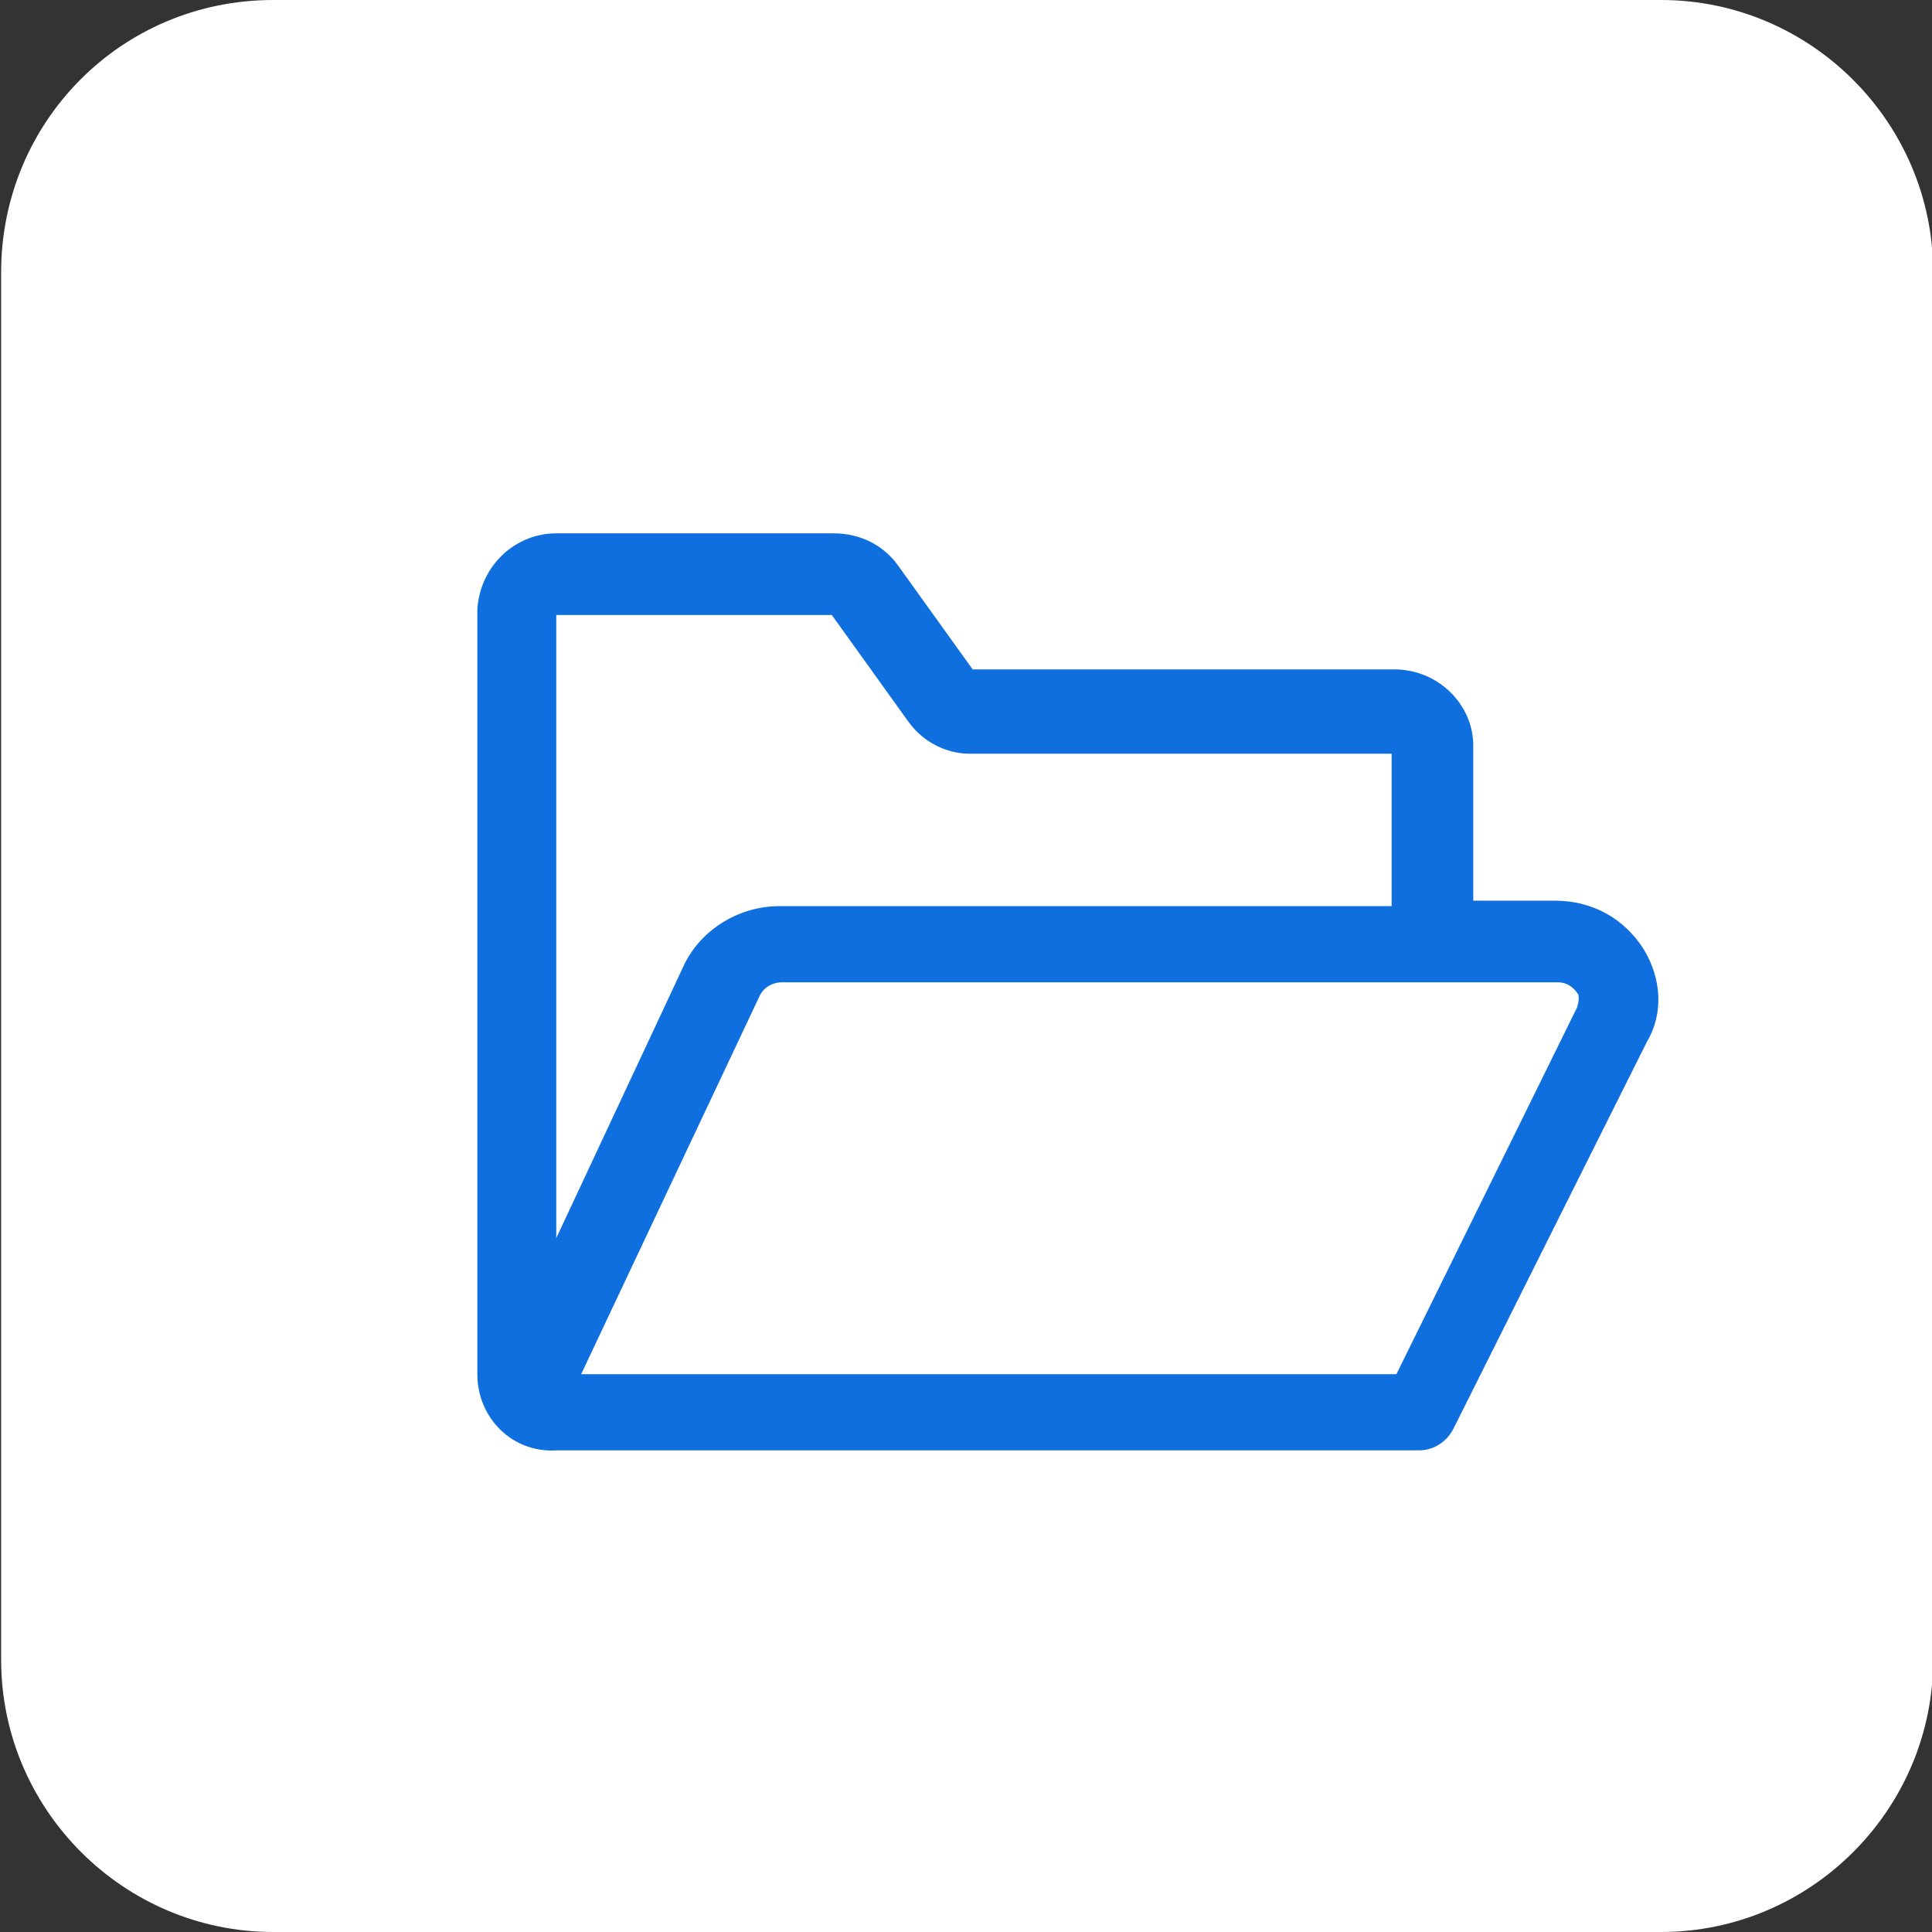 <?xml version="1.0" encoding="utf-8"?>
<!-- Generator: Adobe Illustrator 25.4.1, SVG Export Plug-In . SVG Version: 6.00 Build 0)  -->
<svg version="1.1" id="Calque_1" xmlns="http://www.w3.org/2000/svg" xmlns:xlink="http://www.w3.org/1999/xlink" x="0px" y="0px"
	 viewBox="0 0 71 71" style="enable-background:new 0 0 71 71;" xml:space="preserve">
<rect x="0" y="0" width="71" height="71" fill="#333333" stroke="none"/>
<style type="text/css">
	.st0{fill:#0F6FDE;}
	.st1{fill:#FFFFFF;}
	.st2{fill:#0F6FDE;stroke:#0F6FDE;stroke-width:0.4;}
</style>
<g id="Groupe_886" transform="translate(-75.212)">
	<path id="Rectangle_259" class="st0" d="M-146.7,0.2h51c5.5,0,10,4.5,10,10v51c0,5.5-4.5,10-10,10h-51c-5.5,0-10-4.5-10-10v-51
		C-156.7,4.7-152.2,0.2-146.7,0.2z"/>
	<g id="Groupe_779" transform="translate(92 13.321)">
		<path id="Tracé_399" class="st1" d="M-188.7,14.2c-1.5-1.5-4-1.5-5.5,0l-3.9,3.9V7.8c0-1-0.4-2-1.1-2.8l-3.7-3.7
			c-0.7-0.7-1.7-1.1-2.8-1.1H-228c-2.2,0-3.9,1.7-3.9,3.9v36.6c0,2.2,1.7,3.9,3.9,3.9l0,0h26c2.2,0,3.9-1.7,3.9-3.9l0,0V29.1
			l9.4-9.4C-187.1,18.2-187.1,15.7-188.7,14.2z M-205.9,2.8c0.4,0,0.8,0.1,1.1,0.4l3.7,3.7c0.3,0.3,0.4,0.7,0.4,1.1h-5.2V2.8z
			 M-200.7,40.7c0,0.7-0.6,1.3-1.3,1.3h-26c-0.7,0-1.3-0.6-1.3-1.3V4.1c0-0.7,0.6-1.3,1.3-1.3l0,0h19.5v6.5c0,0.7,0.6,1.3,1.3,1.3
			h6.5v10.1l-3.8,3.8l-1.8,1.8c-0.1,0.1-0.3,0.3-0.3,0.5l-1.8,5.5c-0.2,0.7,0.1,1.4,0.8,1.6c0.3,0.1,0.6,0.1,0.8,0l5.5-1.8
			c0.2-0.1,0.4-0.2,0.5-0.3l0.2-0.2L-200.7,40.7L-200.7,40.7z M-203.6,27.3l1.8,1.8l-0.7,0.7l-2.8,0.9l0.9-2.8L-203.6,27.3z
			 M-199.9,27.3l-1.8-1.8l6.2-6.3l1.8,1.8L-199.9,27.3z M-190.5,17.9l-1.3,1.3l-1.8-1.8l1.3-1.3c0.5-0.5,1.3-0.6,1.8-0.1
			C-190,16.4-189.9,17.3-190.5,17.9C-190.5,17.8-190.5,17.8-190.5,17.9L-190.5,17.9z"/>
		<path id="Tracé_400" class="st1" d="M-207.2,13.2h-18.2c-0.7,0-1.3,0.6-1.3,1.3s0.6,1.3,1.3,1.3l0,0h18.2c0.7,0,1.3-0.6,1.3-1.3
			S-206.5,13.2-207.2,13.2z"/>
		<path id="Tracé_401" class="st1" d="M-212.4,18.4h-13c-0.7,0-1.3,0.6-1.3,1.3s0.6,1.3,1.3,1.3h13c0.7,0,1.3-0.6,1.3-1.3
			S-211.7,18.4-212.4,18.4z"/>
		<path id="Tracé_402" class="st1" d="M-212.4,23.6h-13c-0.7,0-1.3,0.6-1.3,1.3c0,0.7,0.6,1.3,1.3,1.3h13c0.7,0,1.3-0.6,1.3-1.3
			C-211.1,24.2-211.7,23.6-212.4,23.6z"/>
		<path id="Tracé_403" class="st1" d="M-212.4,28.8h-13c-0.7,0-1.3,0.6-1.3,1.3c0,0.7,0.6,1.3,1.3,1.3h13c0.7,0,1.3-0.6,1.3-1.3
			C-211.1,29.4-211.7,28.8-212.4,28.8z"/>
		<path id="Tracé_404" class="st1" d="M-207.2,36.8h-7.8c-0.7,0-1.3,0.6-1.3,1.3s0.6,1.3,1.3,1.3l0,0h7.8c0.7,0,1.3-0.6,1.3-1.3
			C-205.9,37.4-206.5,36.8-207.2,36.8z"/>
	</g>
</g>
<g id="Groupe_887" transform="translate(-89.453)">
	<path id="Rectangle_258" class="st0" d="M-325,2.3h51c5.5,0,10,4.5,10,10v51c0,5.5-4.5,10-10,10h-51c-5.5,0-10-4.5-10-10v-51
		C-335,6.8-330.5,2.3-325,2.3z"/>
	<g id="Groupe_884" transform="translate(17.601 -72.703)">
		<path id="Tracé_417" class="st1" d="M-317.2,129.9c-4.9,0-9.7-0.1-14.6,0c-2.5,0.1-4.7-1.8-4.8-4.3c0-0.3,0-0.5,0-0.8
			c0.3-5,3.6-9.3,8.4-10.9c1.1-0.4,2.4-0.6,3.6-0.6c5,0,10,0,15,0c6.2,0.1,11.3,4.9,11.9,11c0.1,0.9,0.1,1.7-0.1,2.6
			c-0.6,1.9-2.3,3.1-4.3,3.1C-307.2,129.9-312.2,129.9-317.2,129.9z M-317.1,127.1L-317.1,127.1c5,0,9.9,0,14.9,0
			c0.9,0.1,1.7-0.6,1.8-1.4c0-0.1,0-0.3,0-0.4c0-0.6-0.1-1.2-0.2-1.8c-0.9-4.4-4.9-7.5-9.4-7.5c-3.9,0-7.8,0-11.7,0
			c-1.3,0-2.5,0-3.8,0.1c-4.6,0.6-8.2,4.4-8.3,9.1c-0.2,0.9,0.4,1.8,1.4,2c0.2,0,0.4,0,0.5,0L-317.1,127.1z"/>
		<path id="Tracé_418" class="st1" d="M-326.9,100.7c0-5.4,4.4-9.7,9.7-9.7c5.4,0,9.7,4.4,9.7,9.7c0,5.3-4.3,9.7-9.7,9.7
			C-322.4,110.5-326.8,106.1-326.9,100.7L-326.9,100.7z M-310.2,100.7c0-3.8-3.1-6.9-6.9-6.9s-6.9,3.1-6.9,6.9s3.1,6.9,6.9,6.9
			c0,0,0,0,0.1,0C-313.3,107.6-310.2,104.5-310.2,100.7L-310.2,100.7z"/>
	</g>
</g>
<g id="Groupe_888" transform="translate(-72.071)">
	<path id="Rectangle_256" class="st0" d="M-247.4,2.3h51c5.5,0,10,4.5,10,10v51c0,5.5-4.5,10-10,10h-51c-5.5,0-10-4.5-10-10v-51
		C-257.4,6.8-252.9,2.3-247.4,2.3z"/>
	<g id="la-communication" transform="translate(84.087 14.922)">
		<path id="Tracé_393" class="st1" d="M-306,38c1.3,0,2.6-0.1,4-0.3c2.4,3.4,6.2,5.5,10.3,5.7h0.1c0.8,0,1.4-0.6,1.4-1.4
			c0-0.3-0.1-0.6-0.3-0.9c-1.4-1.8-2.4-3.9-2.8-6.1c6-3,10.8-8.3,10.8-15c0-11-12-17.8-23.4-17.8c-11.5,0-23.4,6.9-23.4,17.8
			C-329.5,31.1-317.5,38-306,38z M-306,5c9.8,0,20.7,5.8,20.7,15.1c0,5.2-3.9,10.2-10.1,12.9c-0.6,0.2-0.9,0.8-0.8,1.4
			c0.2,2,0.8,3.9,1.7,5.6c-2.4-0.9-4.4-2.5-5.7-4.6c-0.3-0.5-0.8-0.7-1.4-0.6c-1.5,0.2-2.9,0.4-4.4,0.4c-9.8,0-20.7-5.8-20.7-15.1
			C-326.7,10.9-316.1,5-306,5L-306,5z"/>
		<path id="Tracé_394" class="st1" d="M-317,24.2c2.3,0,4.1-1.8,4.1-4.1s-1.8-4.1-4.1-4.1s-4.1,1.8-4.1,4.1l0,0
			C-321.1,22.4-319.3,24.2-317,24.2z M-317,18.7c0.8,0,1.4,0.6,1.4,1.4s-0.6,1.4-1.4,1.4s-1.4-0.6-1.4-1.4l0,0
			C-318.4,19.4-317.8,18.7-317,18.7z"/>
		<path id="Tracé_395" class="st1" d="M-306,24.2c2.3,0,4.1-1.8,4.1-4.1s-1.8-4.1-4.1-4.1s-4.1,1.8-4.1,4.1l0,0
			C-310.2,22.4-308.3,24.2-306,24.2z M-306,18.7c0.8,0,1.4,0.6,1.4,1.4s-0.6,1.4-1.4,1.4s-1.4-0.6-1.4-1.4l0,0
			C-307.4,19.4-306.8,18.7-306,18.7z"/>
		<path id="Tracé_396" class="st1" d="M-295.1,24.2c2.3,0,4.1-1.8,4.1-4.1s-1.8-4.1-4.1-4.1c-2.3,0-4.1,1.8-4.1,4.1l0,0
			C-299.2,22.4-297.3,24.2-295.1,24.2z M-295.1,18.7c0.8,0,1.4,0.6,1.4,1.4s-0.6,1.4-1.4,1.4s-1.4-0.6-1.4-1.4
			C-296.4,19.4-295.8,18.7-295.1,18.7z"/>
	</g>
</g>
<g id="Groupe_889" transform="translate(-41)">
	<path id="Rectangle_255" class="st0" d="M-67.5,1.3h51c5.5,0,10,4.5,10,10v51c0,5.5-4.5,10-10,10h-51c-5.5,0-10-4.5-10-10v-51
		C-77.5,5.8-73,1.3-67.5,1.3z"/>
	<g id="parametres" transform="translate(53.798 12.798)">
		<path id="Tracé_398" class="st1" d="M-95.7,35.6c-6.4,0-11.5-5.2-11.5-11.6s5.2-11.5,11.6-11.5s11.5,5.2,11.5,11.5
			C-84.2,30.4-89.3,35.6-95.7,35.6z M-95.7,15.6c-4.7,0-8.4,3.8-8.4,8.4c0,4.7,3.8,8.4,8.4,8.4c4.7,0,8.4-3.8,8.4-8.4
			C-87.3,19.4-91,15.6-95.7,15.6L-95.7,15.6z"/>
		<path id="Tracé_397" class="st1" d="M-94.1,46.9H-97c-2.3,0-4.2-1.9-4.2-4.2v-1c-1-0.3-1.9-0.7-2.8-1.2l-0.7,0.7
			c-1.6,1.6-4.3,1.6-5.9,0l0,0l-2-2c-1.6-1.6-1.6-4.3,0-5.9l0,0l0.7-0.7c-0.5-0.9-0.9-1.9-1.2-2.8h-1c-2.3,0-4.2-1.9-4.2-4.2v-2.9
			c0-2.3,1.9-4.2,4.2-4.2h1c0.3-1,0.7-1.9,1.2-2.8l-0.7-0.7c-1.6-1.6-1.6-4.3,0-5.9l0,0l2-2c1.6-1.6,4.3-1.6,5.9,0l0,0l0.7,0.7
			c0.9-0.5,1.9-0.9,2.8-1.2v-1c0-2.3,1.9-4.2,4.2-4.2h2.8c2.3,0,4.2,1.9,4.2,4.2v1c1,0.3,1.9,0.7,2.8,1.2l0.7-0.7
			c1.6-1.6,4.3-1.6,5.9,0l0,0l2,2c1.6,1.6,1.6,4.3,0,5.9l0,0l-0.7,0.7c0.5,0.9,0.9,1.9,1.2,2.8h1c2.3,0,4.2,1.9,4.2,4.2v2.9
			c0,2.3-1.9,4.2-4.2,4.2h-1c-0.3,1-0.7,1.9-1.2,2.8l0.7,0.7c1.6,1.6,1.6,4.3,0,5.9l0,0l-2,2c-1.6,1.6-4.3,1.6-5.9,0l0,0l-0.7-0.7
			c-0.9,0.5-1.9,0.9-2.8,1.2v1C-90,45-91.8,46.9-94.1,46.9z M-103.6,37.8c1.3,0.8,2.6,1.3,4.1,1.7c0.6,0.2,1,0.7,1,1.3v2
			c0,0.8,0.7,1.5,1.5,1.5h2.9c0.8,0,1.5-0.7,1.5-1.5v-2c0-0.6,0.4-1.1,1-1.3c1.4-0.4,2.8-0.9,4.1-1.7c0.5-0.3,1.2-0.2,1.6,0.2
			l1.4,1.4c0.6,0.6,1.6,0.6,2.1,0l2-2c0.6-0.6,0.6-1.6,0-2.1l-1.4-1.4c-0.4-0.4-0.5-1.1-0.2-1.6c0.8-1.3,1.3-2.6,1.7-4.1
			c0.2-0.6,0.7-1,1.3-1h2c0.8,0,1.5-0.7,1.5-1.5v-2.9c0-0.8-0.7-1.5-1.5-1.5h-2c-0.6,0-1.1-0.4-1.3-1c-0.4-1.4-0.9-2.8-1.7-4.1
			c-0.3-0.5-0.2-1.2,0.2-1.6l1.4-1.4c0.6-0.6,0.6-1.6,0-2.1l-2-2c-0.6-0.6-1.6-0.6-2.1,0l-1.4,1.4c-0.4,0.4-1.1,0.5-1.6,0.2
			c-1.3-0.8-2.6-1.3-4.1-1.7c-0.6-0.2-1-0.7-1-1.3v-2c0-0.8-0.7-1.5-1.5-1.5H-97c-0.8,0-1.5,0.7-1.5,1.5v2c0,0.6-0.4,1.1-1,1.3
			c-1.4,0.4-2.8,0.9-4.1,1.7c-0.5,0.3-1.2,0.2-1.6-0.2l-1.4-1.4c-0.6-0.6-1.6-0.6-2.1,0l-2,2c-0.6,0.6-0.6,1.6,0,2.1l1.4,1.4
			c0.4,0.4,0.5,1.1,0.2,1.6c-0.7,1.3-1.3,2.6-1.7,4.1c-0.2,0.6-0.7,1-1.3,1h-2c-0.8,0-1.5,0.7-1.5,1.5v2.9c0,0.8,0.7,1.5,1.5,1.5h2
			c0.6,0,1.1,0.4,1.3,1c0.4,1.4,0.9,2.8,1.7,4.1c0.3,0.5,0.2,1.2-0.2,1.6l-1.4,1.4c-0.6,0.6-0.6,1.6,0,2.1l2,2
			c0.6,0.6,1.6,0.6,2.1,0l1.4-1.4C-104.7,37.5-104.1,37.5-103.6,37.8L-103.6,37.8z"/>
	</g>
</g>
<g id="Groupe_890" transform="translate(-68.758)">
	<path id="Rectangle_257" class="st1" d="M78.8,0h51c5.5,0,10,4.5,10,10v51c0,5.5-4.5,10-10,10h-51c-5.5,0-10-4.5-10-10V10
		C68.8,4.5,73.2,0,78.8,0z"/>
	<path id="folder" class="st2" d="M129,35c-0.7-1.1-1.8-1.7-3.1-1.7h-3.2v-5.9c0-1.4-1.2-2.6-2.7-2.6h-15.6l0,0l-2.8-3.9
		c-0.5-0.7-1.3-1.1-2.2-1.1H89.2c-1.4,0-2.6,1.1-2.7,2.6v28.1c0,1.5,1.2,2.7,2.7,2.6h31.7c0.5,0,0.9-0.3,1.1-0.7l0,0l7.1-14.2
		C129.7,37.2,129.6,36,129,35z M89.2,22.4h10.2c0.1,0,0.1,0,0.1,0.1l2.8,3.9c0.5,0.7,1.3,1.1,2.1,1.1H120c0.1,0,0.1,0,0.1,0.1v5.9
		H97.4c-1.4,0-2.7,0.8-3.3,2L89,46.4v-24C89.1,22.4,89.2,22.4,89.2,22.4z M126.9,37.1l-6.7,13.6H89.8l6.7-14.2
		c0.2-0.4,0.6-0.6,1-0.6H126c0.4,0,0.7,0.2,0.9,0.5C127,36.5,127,36.8,126.9,37.1z"/>
</g>
</svg>
